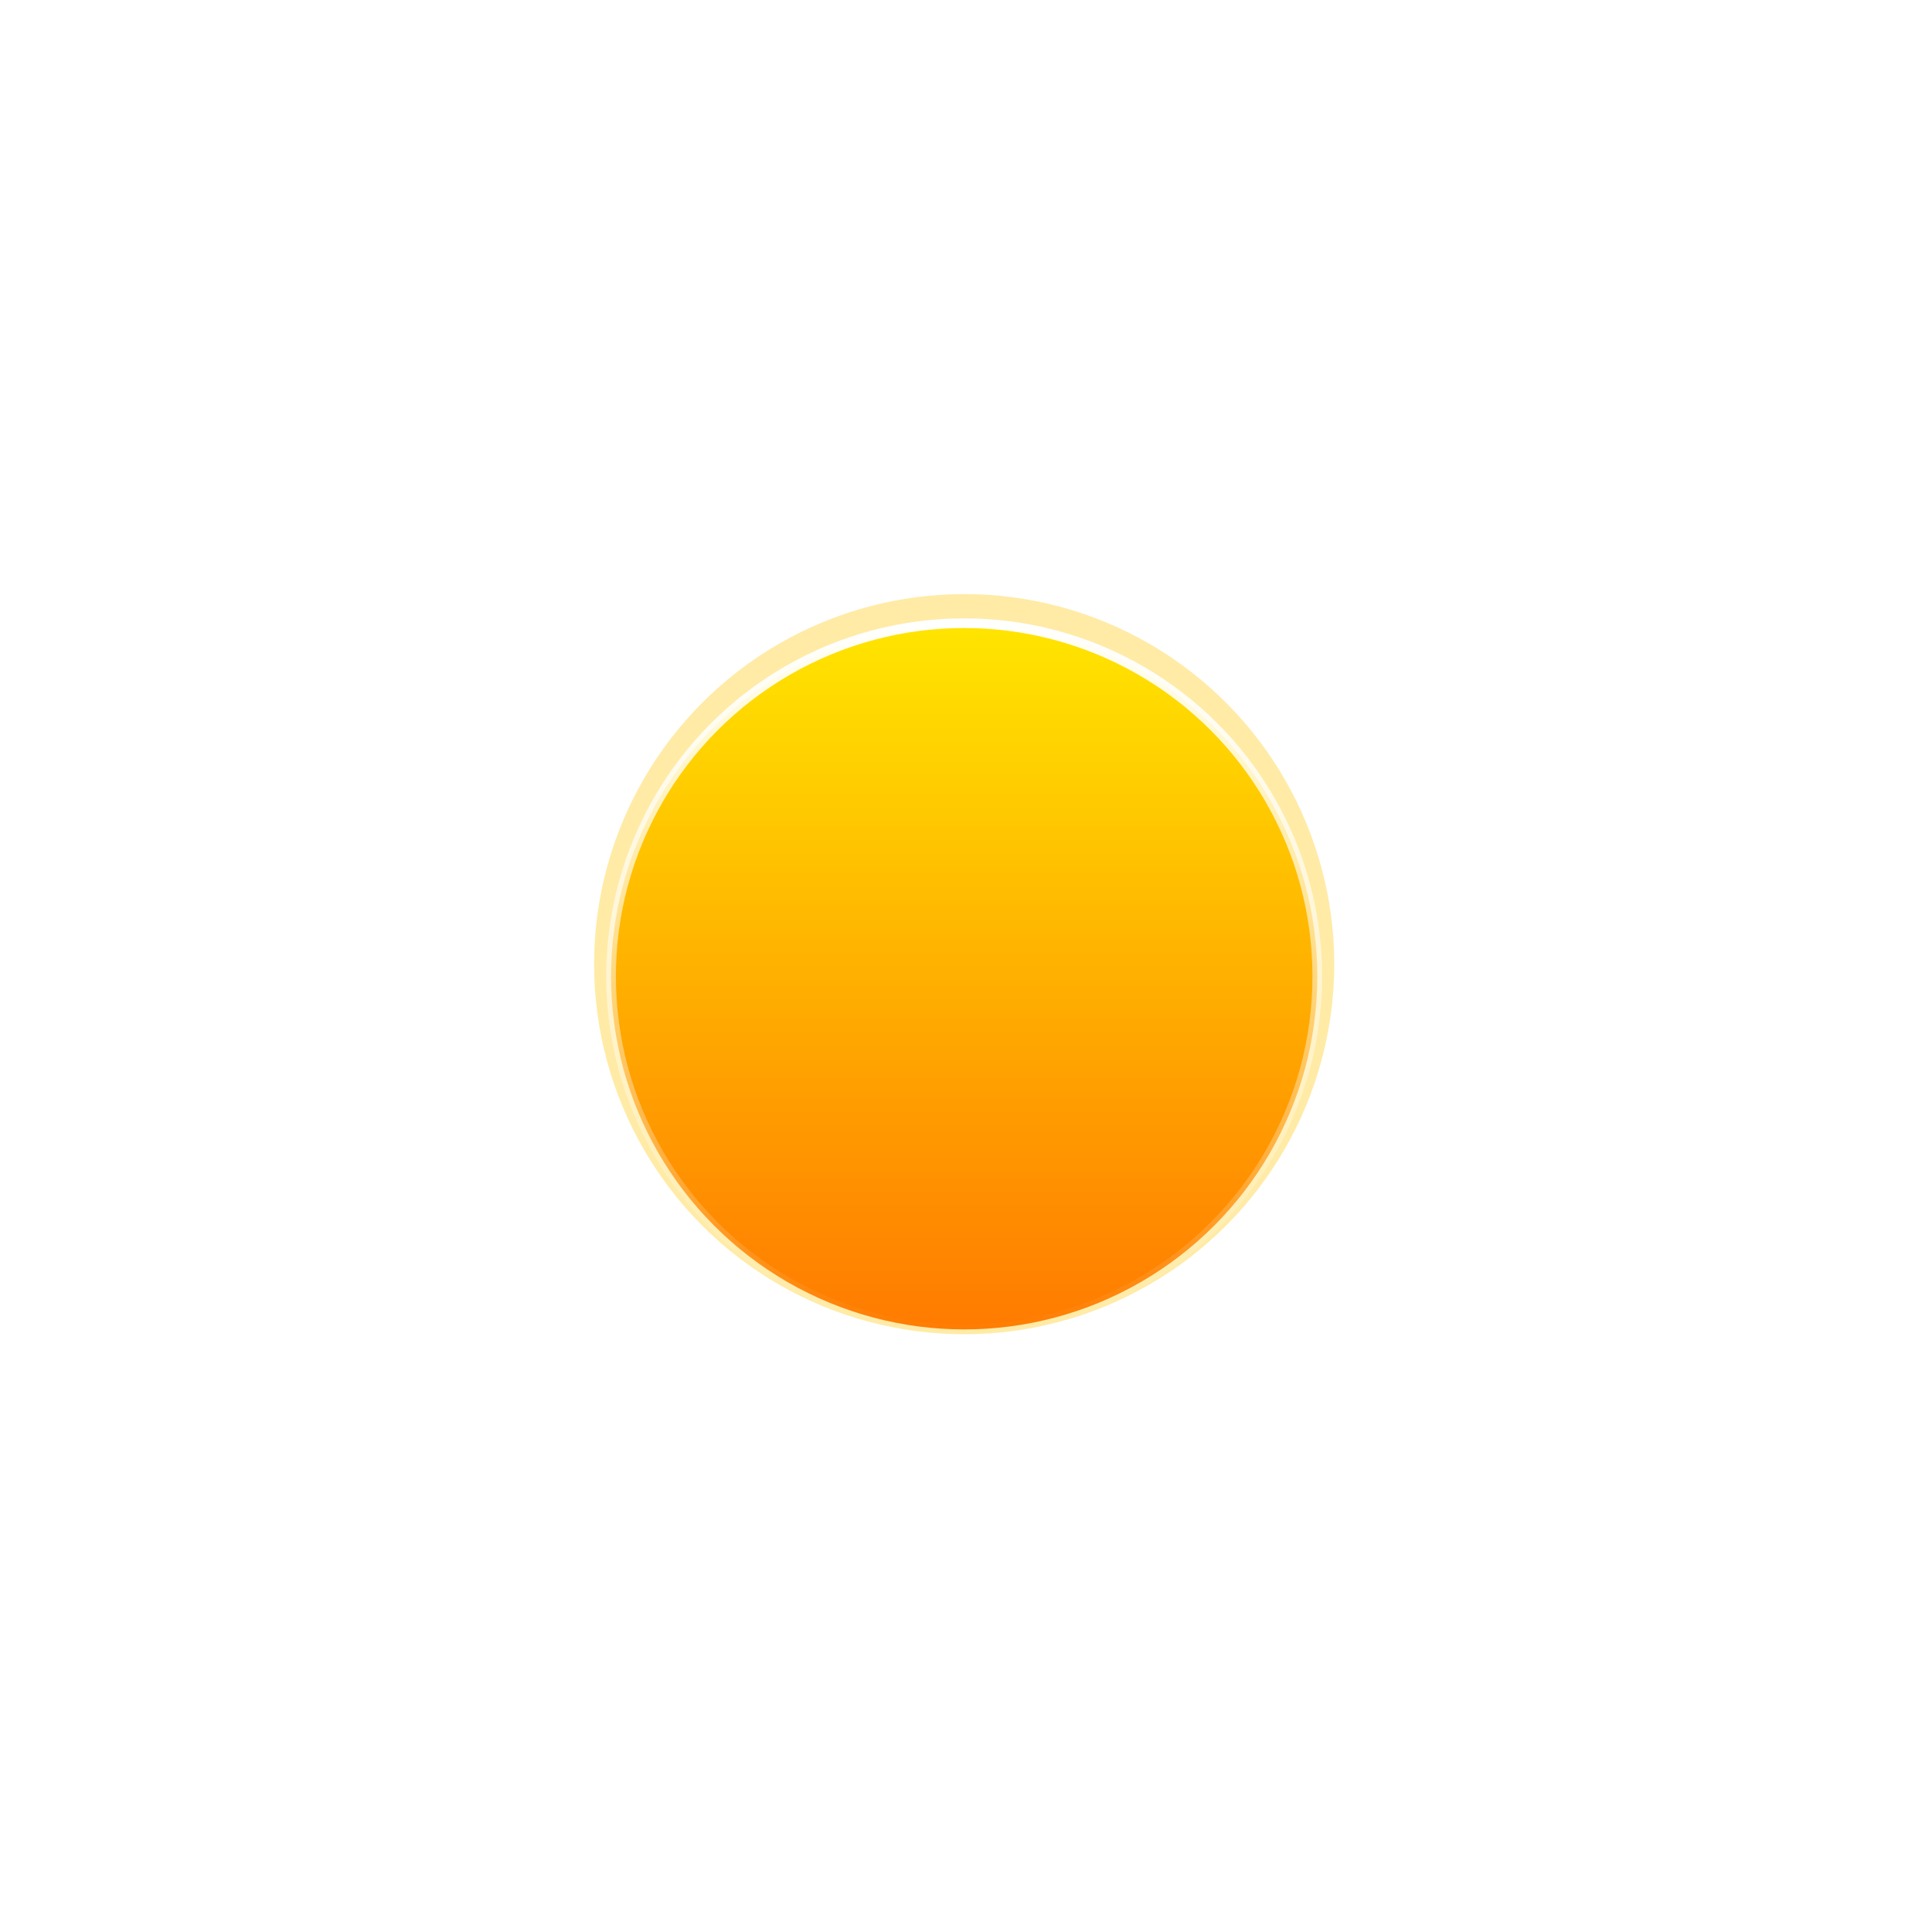 <svg xmlns="http://www.w3.org/2000/svg" width="100" height="100" fill="none"><g filter="url(#a)"><circle cx="49.905" cy="49.905" r="19.155" fill="#FFC701" fill-opacity=".35"/></g><circle cx="49.905" cy="50.533" r="18.277" fill="url(#b)" stroke="url(#c)" stroke-width=".5"/><mask id="e" width="38" height="28" x="31" y="42" maskUnits="userSpaceOnUse" style="mask-type:alpha"><path fill="url(#d)" d="M68.432 50.533c0 10.232-8.295 18.527-18.527 18.527-10.232 0-18.527-8.295-18.527-18.527 0-10.232 6.882-7.85 17.114-7.85 10.232 0 19.94-2.382 19.94 7.85Z"/></mask><g filter="url(#f)" mask="url(#e)"><path fill="#E18700" fill-rule="evenodd" d="M78.167 84.447c0 7.457-6.046 13.503-13.503 13.503l-.157-.001H16.933c-7.457 0-13.503-6.044-13.503-13.502 0-7.457 6.046-13.503 13.503-13.503 6.428 0 11.807 4.492 13.17 10.508l4.572-5.797 14.288-4.71h15.701c7.457 0 13.503 6.045 13.503 13.502Z" clip-rule="evenodd"/></g><defs><linearGradient id="b" x1="49.905" x2="49.905" y1="32.006" y2="69.06" gradientUnits="userSpaceOnUse"><stop stop-color="#FFE600"/><stop offset="1" stop-color="#FF7A00"/></linearGradient><linearGradient id="c" x1="49.905" x2="49.905" y1="32.006" y2="69.06" gradientUnits="userSpaceOnUse"><stop stop-color="#fff"/><stop offset="1" stop-color="#fff" stop-opacity="0"/></linearGradient><linearGradient id="d" x1="49.905" x2="49.905" y1="32.006" y2="69.06" gradientUnits="userSpaceOnUse"><stop stop-color="#FFD600"/><stop offset="1" stop-color="#FF7A00"/></linearGradient><filter id="a" width="88.31" height="88.31" x="5.75" y="5.75" color-interpolation-filters="sRGB" filterUnits="userSpaceOnUse"><feFlood flood-opacity="0" result="BackgroundImageFix"/><feBlend in="SourceGraphic" in2="BackgroundImageFix" result="shape"/><feGaussianBlur result="effect1_foregroundBlur_208_3940" stdDeviation="12.5"/></filter><filter id="f" width="81.736" height="34.006" x="-.07" y="67.444" color-interpolation-filters="sRGB" filterUnits="userSpaceOnUse"><feFlood flood-opacity="0" result="BackgroundImageFix"/><feBlend in="SourceGraphic" in2="BackgroundImageFix" result="shape"/><feGaussianBlur result="effect1_foregroundBlur_208_3940" stdDeviation="1.75"/></filter></defs></svg>